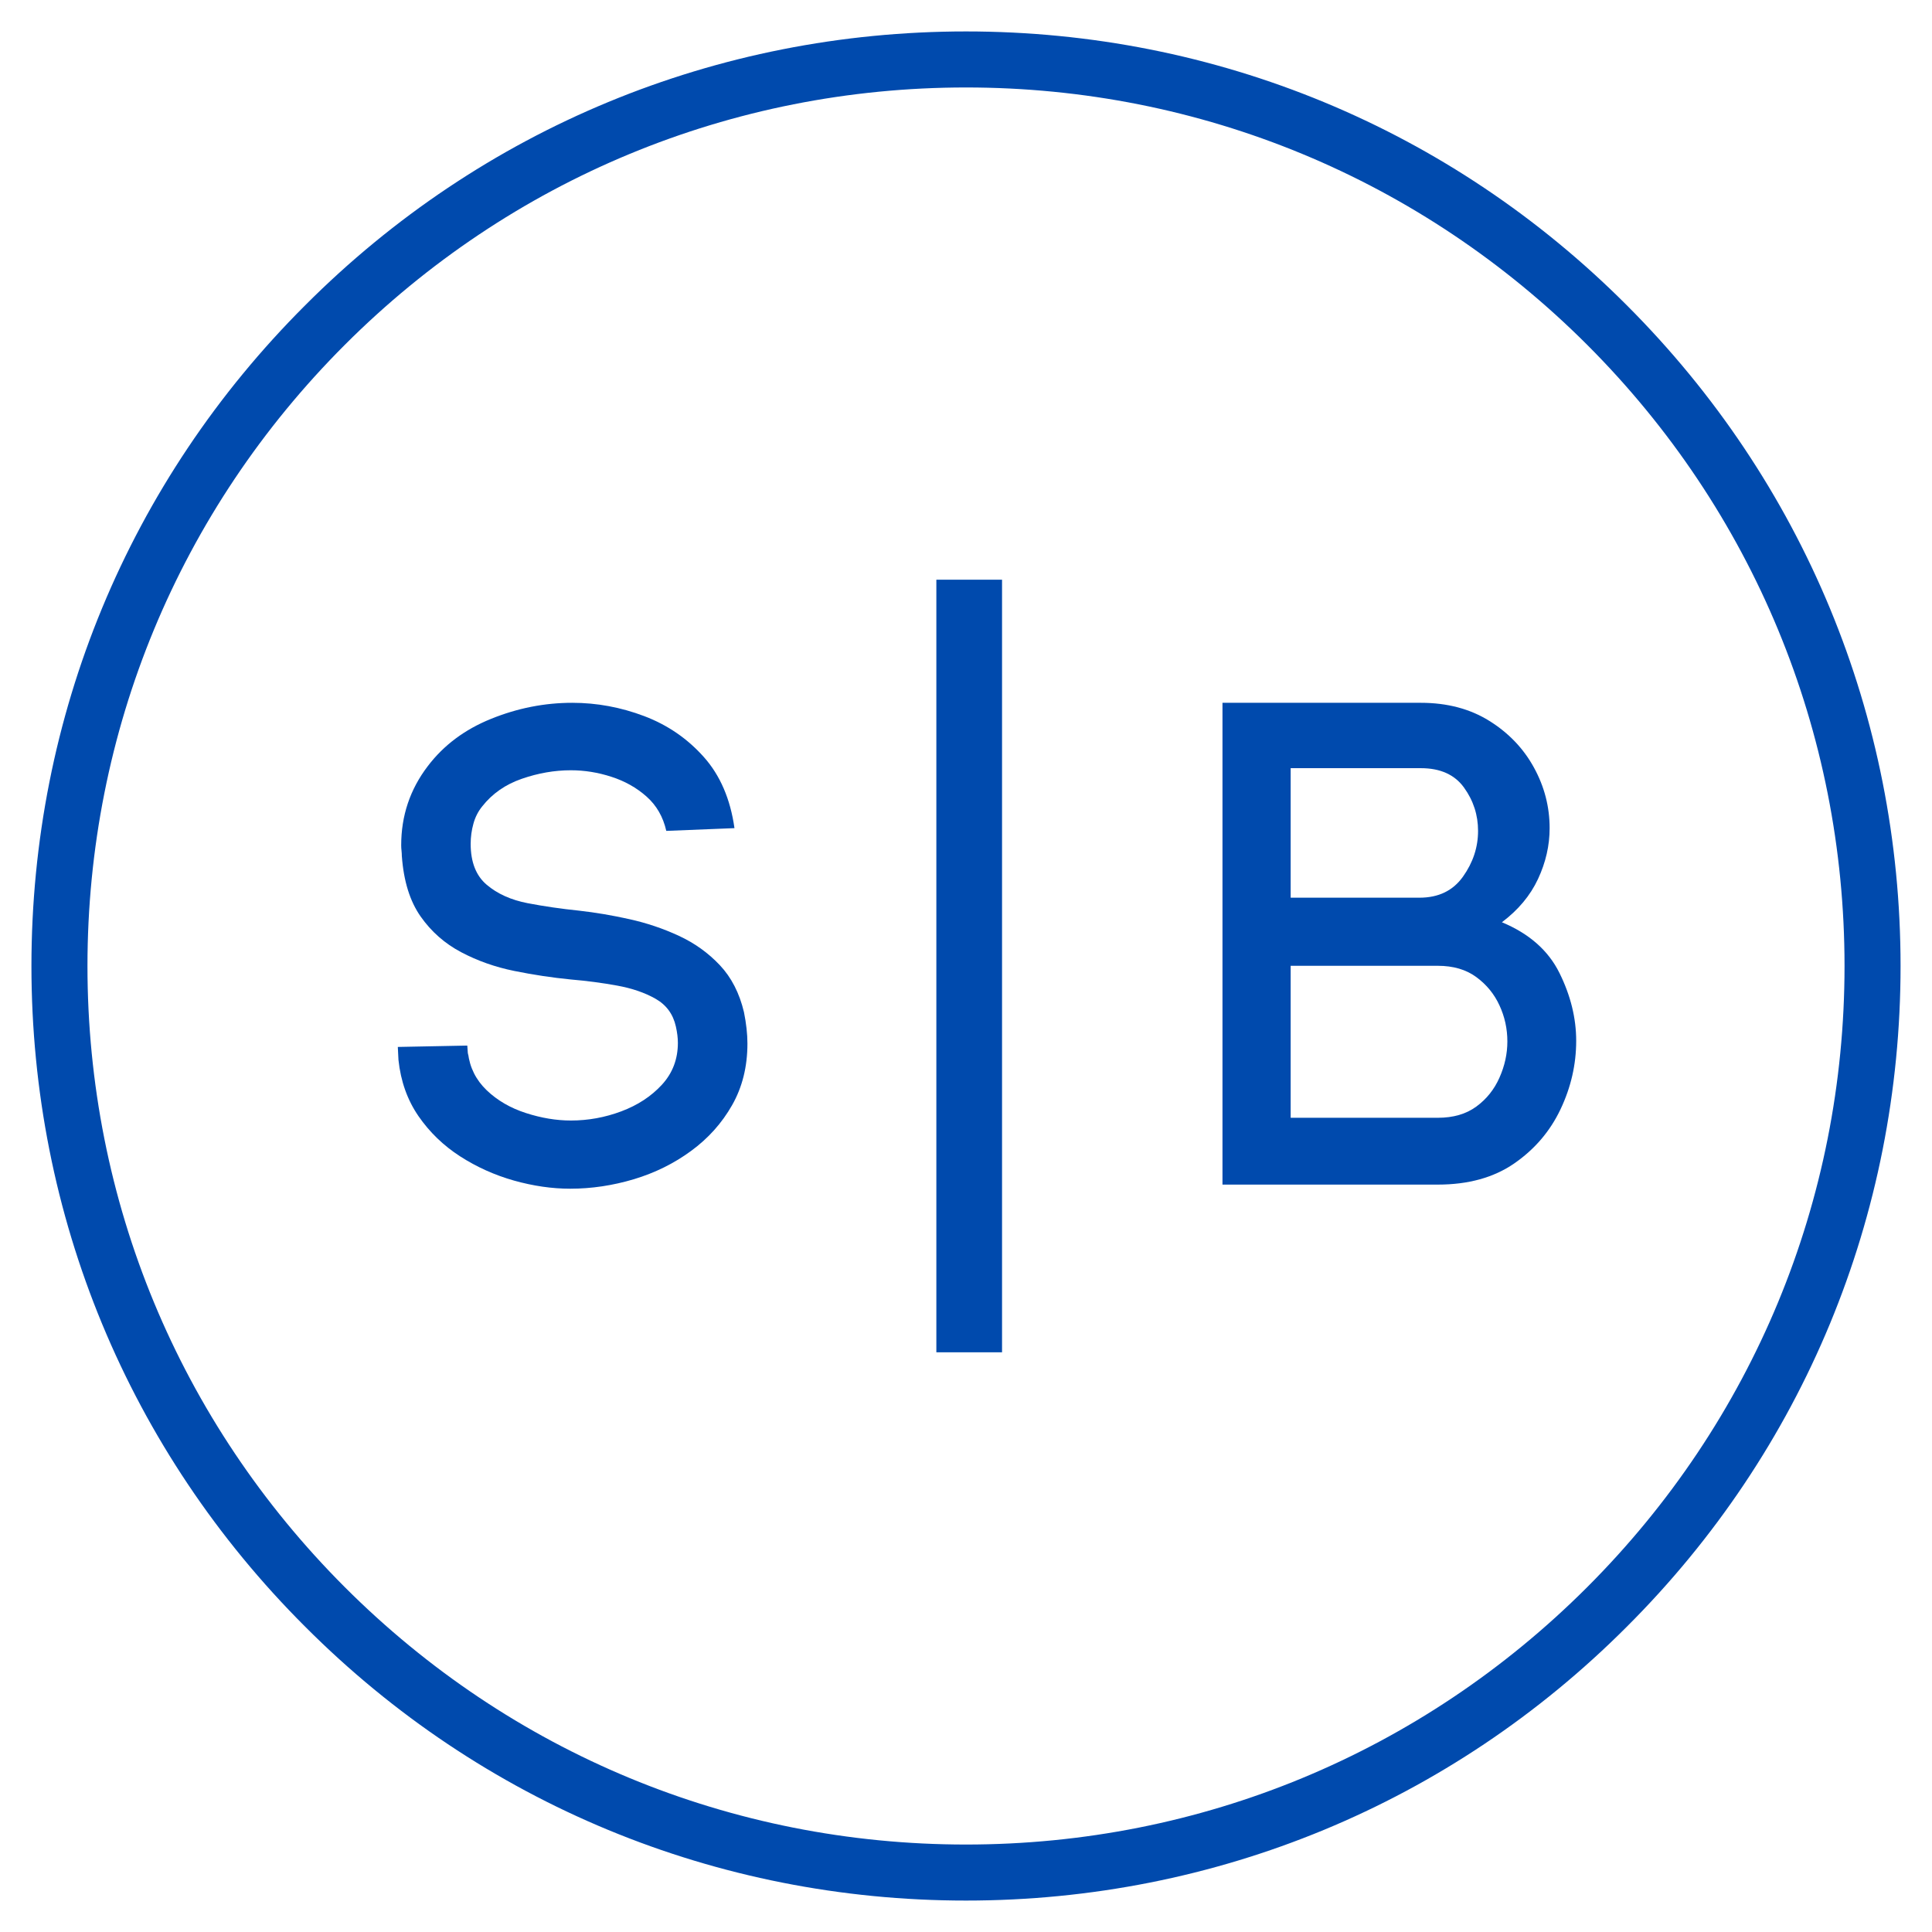 <svg xmlns="http://www.w3.org/2000/svg" xmlns:xlink="http://www.w3.org/1999/xlink" width="500" zoomAndPan="magnify" viewBox="0 0 375 375" height="500" preserveAspectRatio="xMidYMid meet" version="1.0"><defs><g/><clipPath id="d37d80d210"><path d="M 6.102 6.102 L 368.898 6.102 L 368.898 368.898 L 6.102 368.898 Z M 6.102 6.102 " clip-rule="nonzero"/></clipPath><clipPath id="127ae8568e"><path d="M 187.5 368.898 C 139.07 368.898 93.465 350.047 59.246 315.754 C 24.953 281.535 6.102 235.93 6.102 187.5 C 6.102 139.07 24.953 93.465 59.246 59.246 C 93.465 24.953 139.07 6.102 187.5 6.102 C 235.93 6.102 281.535 24.953 315.754 59.246 C 350.047 93.539 368.898 139.07 368.898 187.5 C 368.898 235.93 350.047 281.535 315.754 315.754 C 281.535 350.047 235.93 368.898 187.5 368.898 Z M 187.5 16.977 C 141.969 16.977 99.121 34.742 66.93 66.93 C 34.742 99.121 16.977 141.969 16.977 187.5 C 16.977 233.031 34.742 275.879 66.93 308.07 C 99.121 340.258 141.969 358.023 187.5 358.023 C 233.031 358.023 275.879 340.258 308.07 308.07 C 340.258 275.879 358.023 233.031 358.023 187.5 C 358.023 141.969 340.258 99.121 308.07 66.93 C 275.879 34.742 233.031 16.977 187.5 16.977 Z M 187.5 16.977 " clip-rule="nonzero"/></clipPath></defs><g clip-path="url(#d37d80d210)"><g clip-path="url(#127ae8568e)"><path fill="#004aad" d="M 6.102 6.102 L 368.898 6.102 L 368.898 368.898 L 6.102 368.898 Z M 6.102 6.102 " fill-opacity="1" fill-rule="nonzero"/></g></g><g fill="#004aad" fill-opacity="1"><g transform="translate(71.654, 229.93)"><g><path d="M 57.672 -68.656 C 57.055 -71.383 55.773 -73.609 53.828 -75.328 C 51.891 -77.047 49.617 -78.32 47.016 -79.156 C 44.422 -80 41.801 -80.422 39.156 -80.422 C 35.977 -80.422 32.801 -79.867 29.625 -78.766 C 26.457 -77.672 23.898 -75.891 21.953 -73.422 C 21.16 -72.453 20.586 -71.328 20.234 -70.047 C 19.879 -68.766 19.703 -67.461 19.703 -66.141 C 19.703 -62.609 20.738 -59.961 22.812 -58.203 C 24.883 -56.441 27.531 -55.25 30.75 -54.625 C 33.969 -54.008 37.301 -53.523 40.75 -53.172 C 43.914 -52.816 47.176 -52.266 50.531 -51.516 C 53.883 -50.773 57.082 -49.695 60.125 -48.281 C 63.164 -46.875 65.812 -44.977 68.062 -42.594 C 70.312 -40.207 71.875 -37.164 72.75 -33.469 C 73.195 -31.258 73.422 -29.227 73.422 -27.375 C 73.422 -22.883 72.426 -18.895 70.438 -15.406 C 68.457 -11.926 65.812 -8.973 62.5 -6.547 C 59.195 -4.117 55.492 -2.285 51.391 -1.047 C 47.285 0.18 43.16 0.797 39.016 0.797 C 35.492 0.797 31.859 0.27 28.109 -0.781 C 24.359 -1.844 20.875 -3.41 17.656 -5.484 C 14.438 -7.555 11.742 -10.156 9.578 -13.281 C 7.422 -16.414 6.125 -20.055 5.688 -24.203 L 5.562 -26.719 L 19.047 -26.984 L 19.188 -25 L 19.188 -25.531 C 19.531 -22.707 20.738 -20.301 22.812 -18.312 C 24.883 -16.332 27.422 -14.859 30.422 -13.891 C 33.422 -12.922 36.332 -12.438 39.156 -12.438 C 42.508 -12.438 45.77 -13.031 48.938 -14.219 C 52.113 -15.406 54.738 -17.125 56.812 -19.375 C 58.883 -21.625 59.922 -24.336 59.922 -27.516 C 59.922 -28.484 59.789 -29.539 59.531 -30.688 C 59 -33.07 57.695 -34.859 55.625 -36.047 C 53.551 -37.234 51.055 -38.094 48.141 -38.625 C 45.234 -39.156 42.238 -39.551 39.156 -39.812 C 35.539 -40.164 31.879 -40.719 28.172 -41.469 C 24.473 -42.219 21.035 -43.43 17.859 -45.109 C 14.68 -46.785 12.055 -49.098 9.984 -52.047 C 7.91 -55.004 6.695 -58.91 6.344 -63.766 L 6.344 -63.625 C 6.344 -64.062 6.32 -64.457 6.281 -64.812 C 6.238 -65.164 6.219 -65.52 6.219 -65.875 C 6.219 -71.602 7.938 -76.719 11.375 -81.219 C 14.457 -85.281 18.555 -88.344 23.672 -90.406 C 28.785 -92.477 34.035 -93.516 39.422 -93.516 C 44.18 -93.516 48.832 -92.656 53.375 -90.938 C 57.914 -89.219 61.773 -86.57 64.953 -83 C 68.129 -79.438 70.113 -74.832 70.906 -69.188 Z M 57.672 -68.656 "/></g></g></g><g fill="#004aad" fill-opacity="1"><g transform="translate(225.907, 229.93)"><g><path d="M 49.875 -93.516 C 54.988 -93.516 59.414 -92.348 63.156 -90.016 C 66.906 -87.68 69.797 -84.66 71.828 -80.953 C 73.859 -77.254 74.875 -73.332 74.875 -69.188 C 74.875 -65.832 74.125 -62.547 72.625 -59.328 C 71.125 -56.109 68.785 -53.305 65.609 -50.922 C 70.898 -48.723 74.625 -45.441 76.781 -41.078 C 78.945 -36.711 80.031 -32.32 80.031 -27.906 C 80.031 -23.32 79.016 -18.891 76.984 -14.609 C 74.953 -10.336 71.953 -6.832 67.984 -4.094 C 64.023 -1.363 59.086 0 53.172 0 L 11.375 0 L 11.375 -93.516 Z M 49.609 -55.688 C 53.305 -55.688 56.125 -57.051 58.062 -59.781 C 60.008 -62.52 60.984 -65.477 60.984 -68.656 C 60.984 -71.738 60.078 -74.535 58.266 -77.047 C 56.461 -79.566 53.664 -80.828 49.875 -80.828 L 24.609 -80.828 L 24.609 -55.688 Z M 53.172 -12.969 C 56.172 -12.969 58.66 -13.691 60.641 -15.141 C 62.629 -16.598 64.129 -18.473 65.141 -20.766 C 66.16 -23.055 66.672 -25.395 66.672 -27.781 C 66.672 -30.25 66.16 -32.582 65.141 -34.781 C 64.129 -36.988 62.629 -38.82 60.641 -40.281 C 58.66 -41.738 56.172 -42.469 53.172 -42.469 L 24.609 -42.469 L 24.609 -12.969 Z M 53.172 -12.969 "/></g></g></g><path stroke-linecap="butt" transform="matrix(0, -0.75, 0.75, 0, 181.746, 262.477)" fill="none" stroke-linejoin="miter" d="M -0 8.5 L 199.937 8.5 " stroke="#004aad" stroke-width="17" stroke-opacity="1" stroke-miterlimit="4"/></svg>